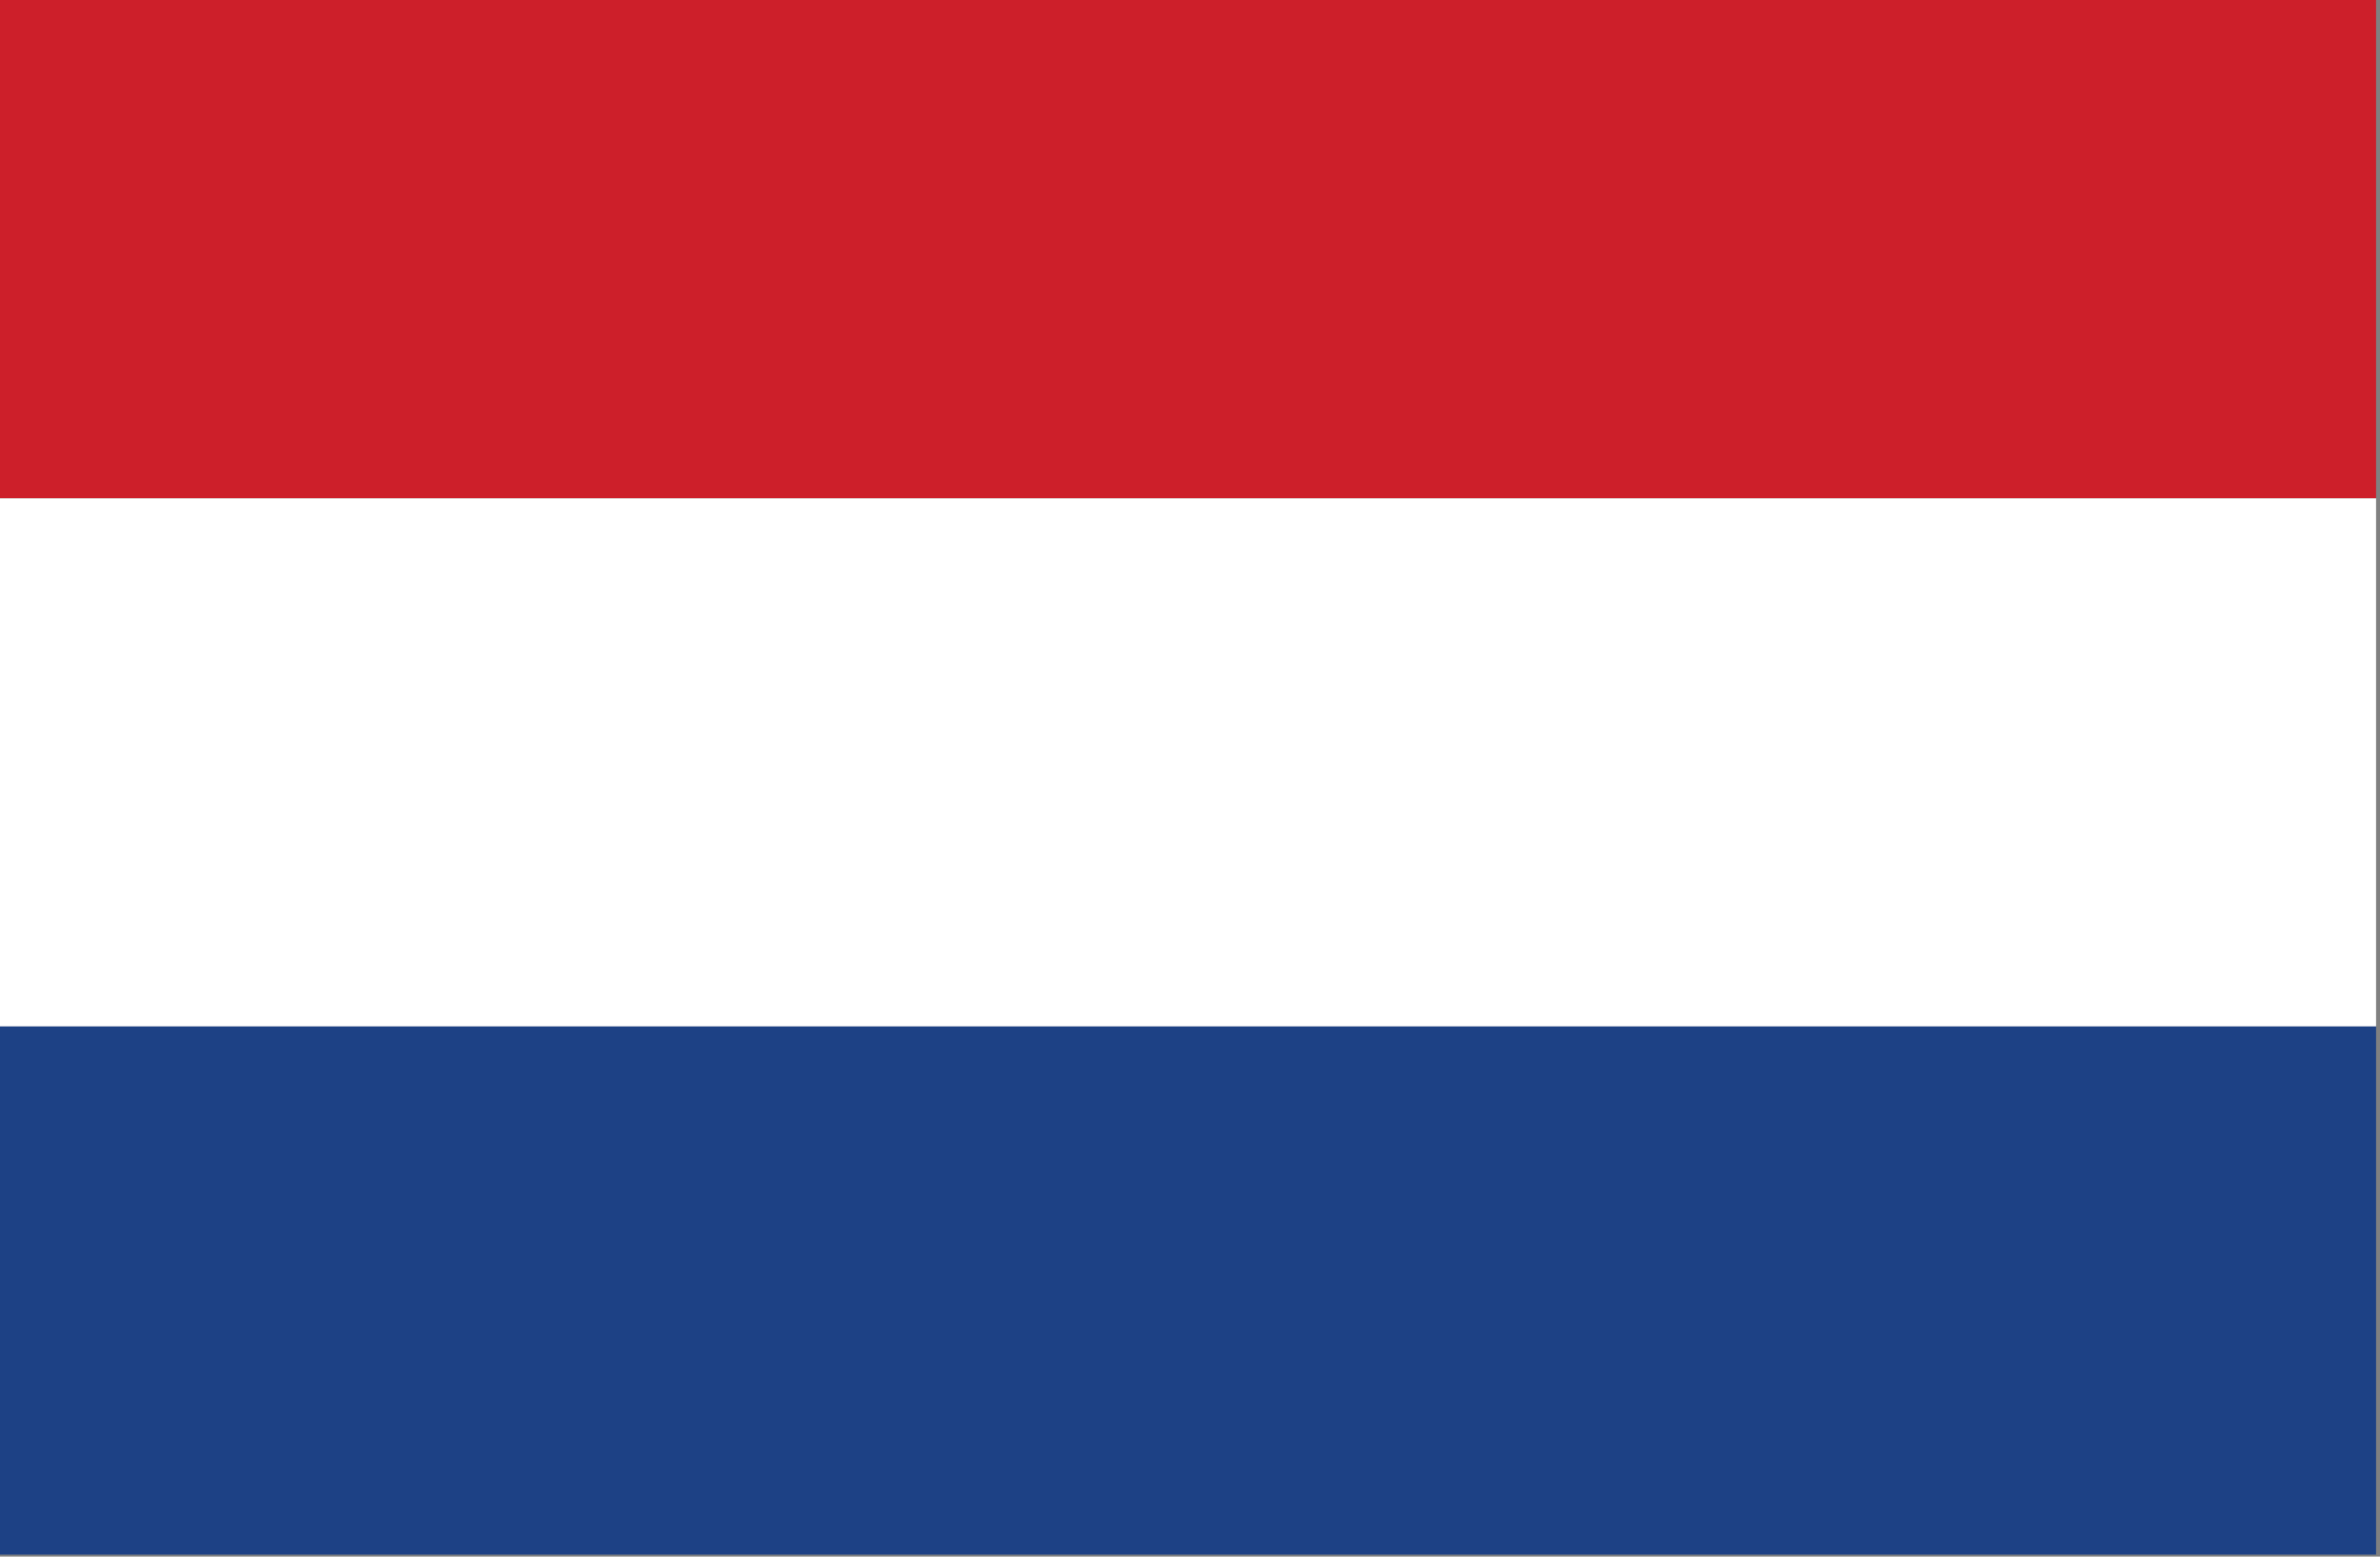 <svg xmlns="http://www.w3.org/2000/svg" width="20" height="13.077"><rect width="100%" height="100%" fill="#808080" stroke="none"/><defs><clipPath id="a"><path data-name="Rectangle 1805" transform="translate(0 .547)" d="M0 0h20v13.077H0z" fill="#fff"/></clipPath></defs><g transform="translate(0 -.547)" clip-path="url(#a)"><path data-name="Path 8935" d="M0 4.733h19.967V9.17H0z" fill="#fff"/><path data-name="Path 8936" d="M0 .295h19.967v4.437H0z" fill="#cd1f2a"/><path data-name="Path 8937" d="M0 9.17h19.967v4.437H0z" fill="#1d4185"/></g></svg>